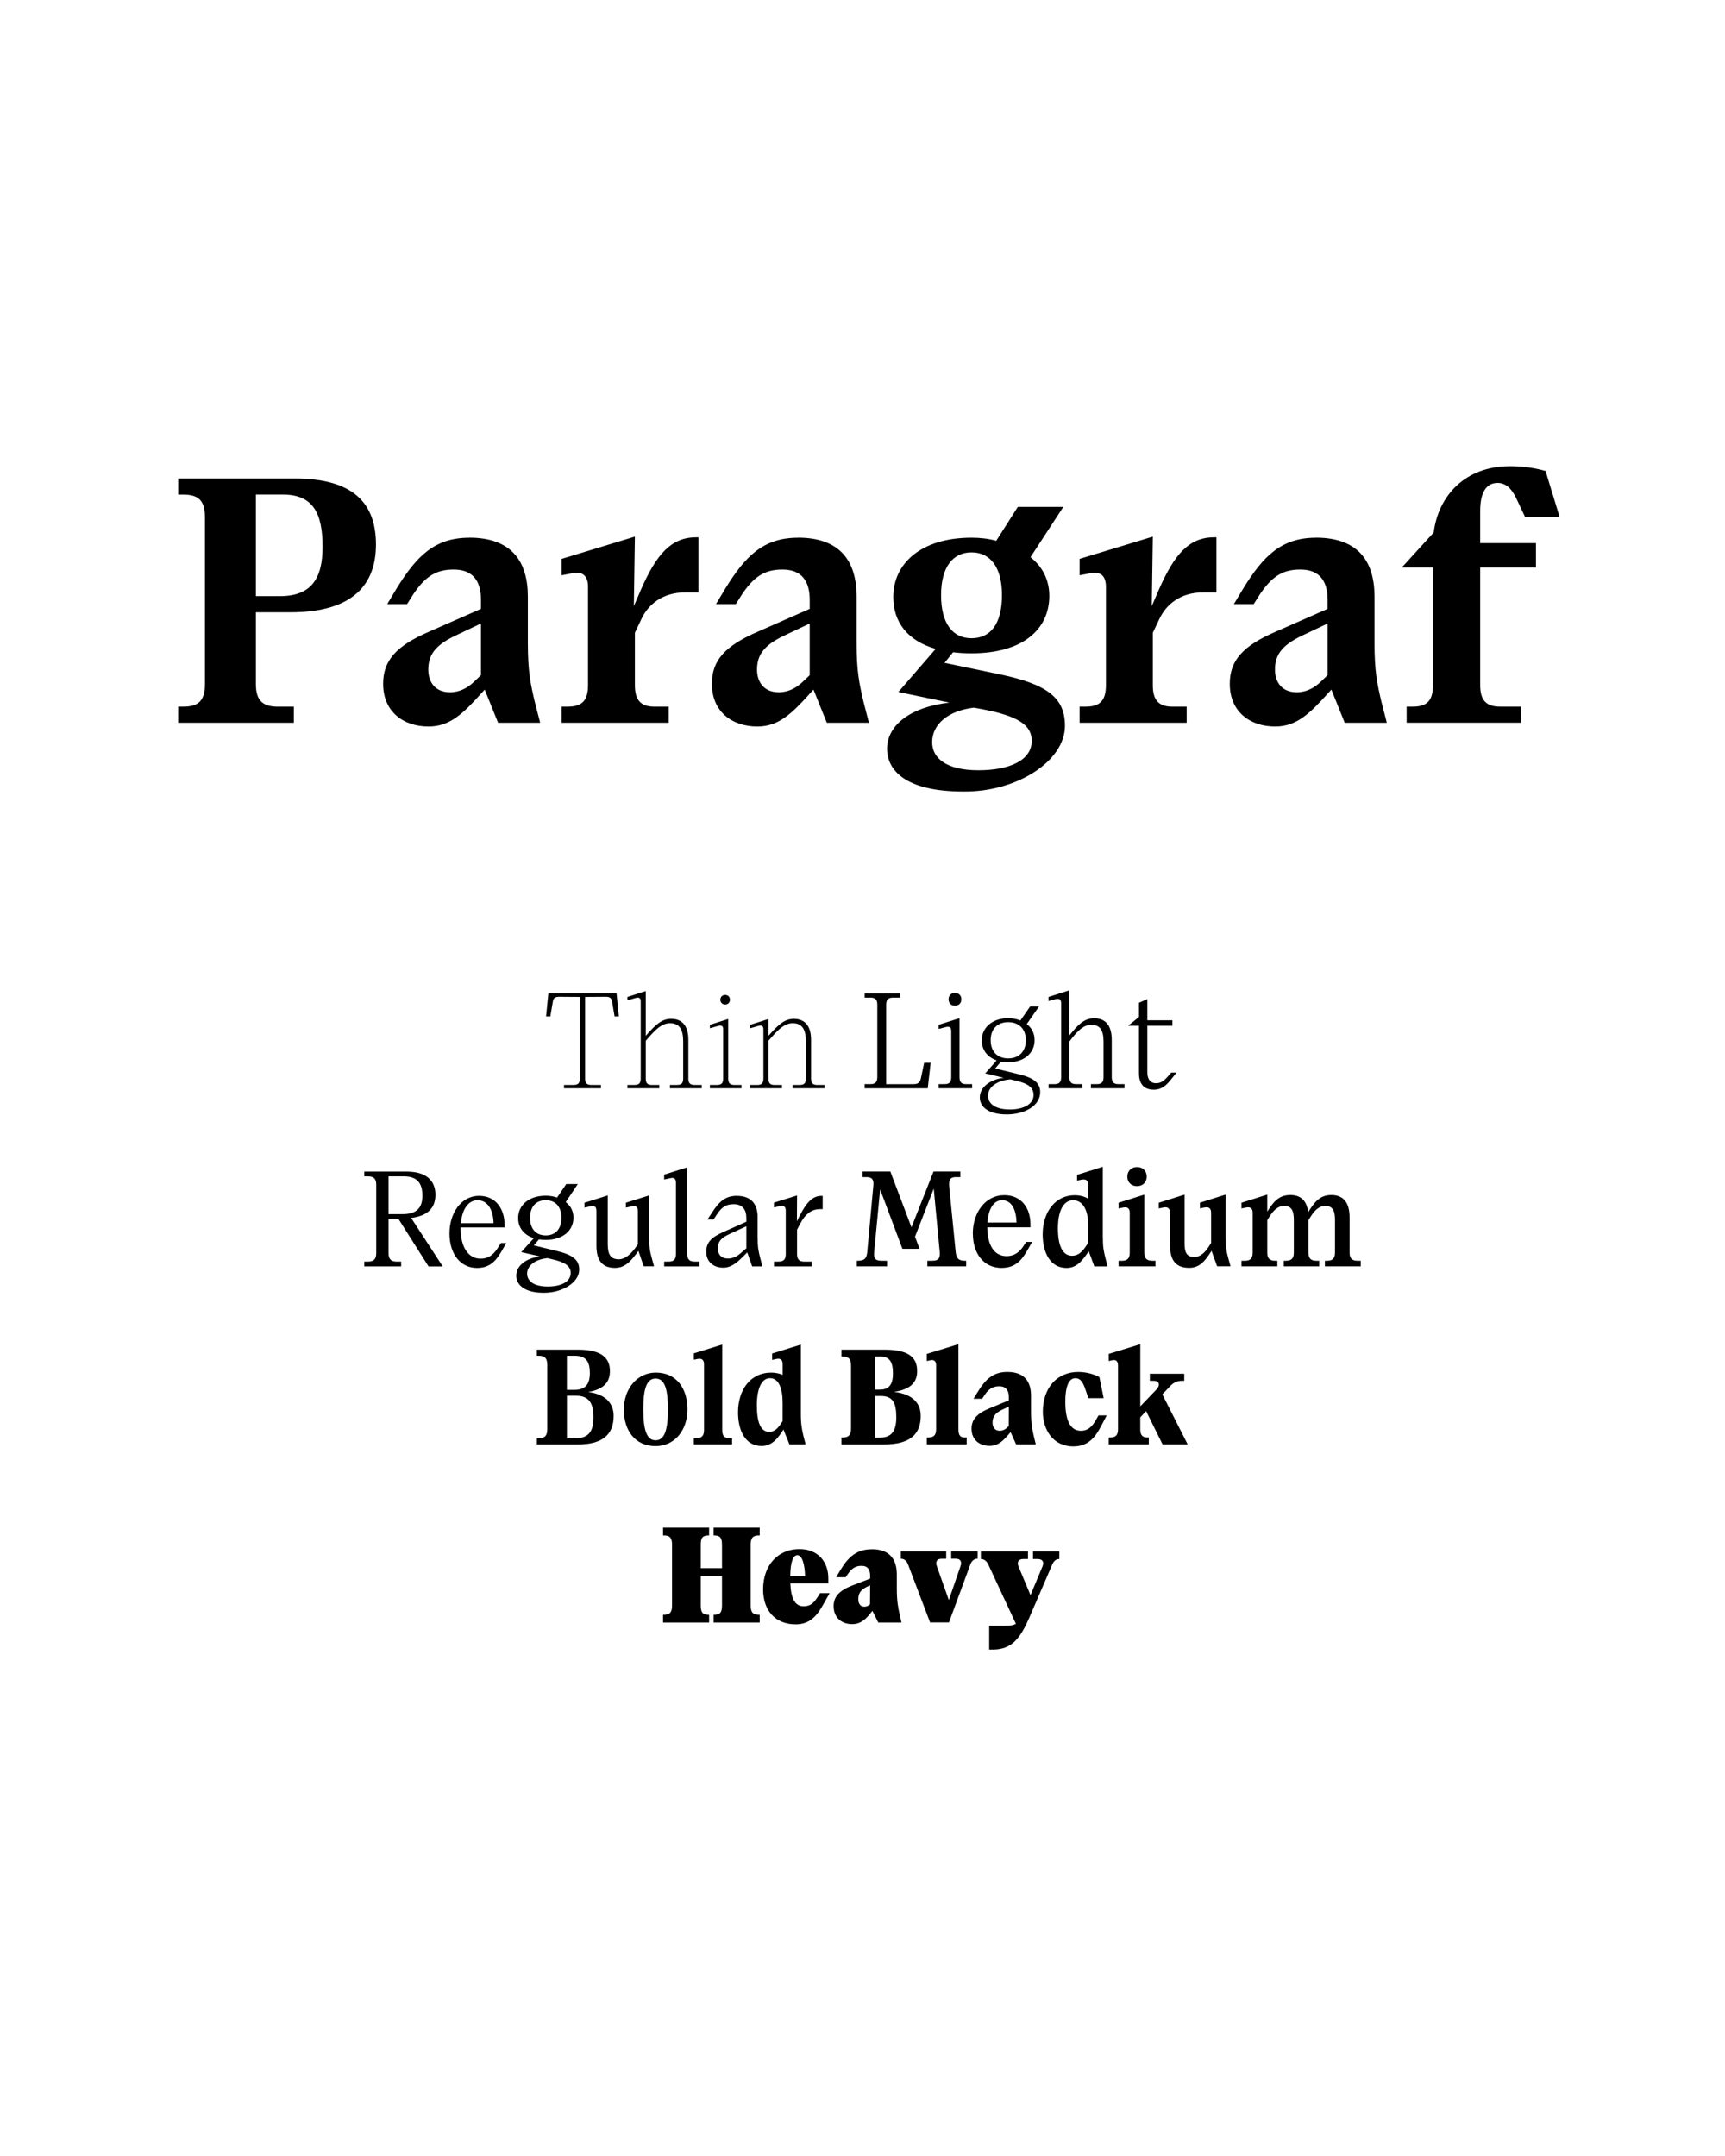 <?xml version="1.0" encoding="UTF-8"?>
<svg id="Layer_3" data-name="Layer 3" xmlns="http://www.w3.org/2000/svg" viewBox="0 0 600 750">
  <g>
    <path d="M61.99,245.82h1.67c5.24,0,7.62-1.9,7.62-7.85v-58.07c0-5.95-2.38-7.85-7.62-7.85h-1.67v-5.59h40.58c20.82,0,28.2,9.04,28.2,22.97,0,15.83-10.35,23.56-29.63,23.56h-12.14v24.99c0,5.95,2.62,7.85,7.73,7.85h5.47v5.59h-40.22v-5.59ZM97.33,207.38c10.83,0,14.87-5.95,14.87-17.13,0-11.78-3.33-18.21-13.8-18.21h-9.4v35.34h8.33Z"/>
    <path d="M163.25,187.04c14.64,0,20.35,8.21,20.35,20.47v16.06c0,10.11.95,14.28,2.38,20.47l1.9,7.38h-14.64l-4.64-11.54-1.19,1.31c-6.31,7.02-10.95,11.54-18.32,11.54-8.92,0-15.83-5.24-15.83-14.87,0-8.09,4.52-13.21,16.18-18.21l17.85-7.85v-3.09c0-6.54-2.74-10.59-9.52-10.59-6.43,0-10,2.74-13.92,8.45l-2.26,3.57h-6.9l3.21-5.35c7.02-11.42,13.33-17.73,25.34-17.73ZM156.46,240.82c3.45,0,6.19-1.55,8.33-3.57l2.5-2.38v-17.97l-9.04,4.28c-6.9,3.33-9.28,6.66-9.28,11.78,0,4.4,2.5,7.85,7.5,7.85Z"/>
    <path d="M195.37,245.82h2.02c4.76,0,7.14-1.78,7.14-7.5v-34.15c0-3.93-1.9-5.47-5.47-4.76l-3.69.71v-5.71l25.46-7.73-.36,24.16,2.62-6.07c5.24-11.78,10.23-17.85,19.04-17.85h.83v19.16h-4.64c-7.85,0-12.85,4.16-15.23,9.28l-2.26,4.76v18.21c0,5.35,2.14,7.5,6.9,7.5h4.88v5.59h-37.24v-5.59Z"/>
    <path d="M277.6,187.04c14.64,0,20.35,8.21,20.35,20.47v16.06c0,10.11.95,14.28,2.38,20.47l1.9,7.38h-14.64l-4.64-11.54-1.19,1.31c-6.31,7.02-10.95,11.54-18.32,11.54-8.92,0-15.83-5.24-15.83-14.87,0-8.09,4.52-13.21,16.18-18.21l17.85-7.85v-3.09c0-6.54-2.74-10.59-9.52-10.59-6.43,0-10,2.74-13.92,8.45l-2.26,3.57h-6.9l3.21-5.35c7.02-11.42,13.33-17.73,25.34-17.73ZM270.81,240.82c3.45,0,6.19-1.55,8.33-3.57l2.5-2.38v-17.97l-9.04,4.28c-6.9,3.33-9.28,6.66-9.28,11.78,0,4.4,2.5,7.85,7.5,7.85Z"/>
    <path d="M331.5,226.9l-2.97,3.69,18.92,3.93c16.66,3.45,22.97,8.09,22.97,17.97,0,12.37-16.9,23.08-35.34,22.85-20.47,0-26.53-7.62-26.53-14.87,0-8.09,7.97-14.52,21.66-16.06l-17.73-3.69,12.97-14.99c-9.88-2.86-14.75-9.4-14.75-18.09,0-11.3,9.28-20.59,27.25-20.59,3.09,0,5.95.36,8.57,1.07l7.5-11.78h15.83l-11.42,17.49c4.52,3.57,6.55,8.33,6.55,13.45,0,11.78-9.4,19.99-27.01,19.99-2.26,0-4.4-.12-6.42-.36ZM340.3,267.95c11.06,0,18.56-3.57,18.56-10.23,0-5.59-4.88-8.69-17.49-11.07l-2.62-.48c-9.04,1.07-14.52,5.83-14.52,12.02,0,5.59,5,9.76,16.07,9.76ZM348.51,207.03c0-9.88-4.17-14.87-10.59-14.87s-10.59,5-10.59,14.87,4.04,14.99,10.59,14.99,10.59-4.88,10.59-14.99Z"/>
    <path d="M375.52,245.82h2.02c4.76,0,7.14-1.78,7.14-7.5v-34.15c0-3.93-1.91-5.47-5.47-4.76l-3.69.71v-5.71l25.46-7.73-.36,24.16,2.62-6.07c5.24-11.78,10.23-17.85,19.04-17.85h.83v19.16h-4.64c-7.86,0-12.85,4.16-15.23,9.28l-2.26,4.76v18.21c0,5.35,2.14,7.5,6.9,7.5h4.88v5.59h-37.24v-5.59Z"/>
    <path d="M457.74,187.04c14.64,0,20.35,8.21,20.35,20.47v16.06c0,10.11.95,14.28,2.38,20.47l1.9,7.38h-14.64l-4.64-11.54-1.19,1.31c-6.31,7.02-10.95,11.54-18.33,11.54-8.92,0-15.82-5.24-15.82-14.87,0-8.09,4.52-13.21,16.18-18.21l17.85-7.85v-3.09c0-6.54-2.74-10.59-9.52-10.59-6.43,0-10,2.74-13.92,8.45l-2.26,3.57h-6.9l3.21-5.35c7.02-11.42,13.33-17.73,25.34-17.73ZM450.96,240.82c3.45,0,6.19-1.55,8.33-3.57l2.5-2.38v-17.97l-9.04,4.28c-6.9,3.33-9.28,6.66-9.28,11.78,0,4.4,2.5,7.85,7.5,7.85Z"/>
    <path d="M489.28,245.82h2.02c4.76,0,7.14-1.78,7.14-7.5v-40.93h-10.83l11.06-12.14c1.67-12.97,11.07-23.08,26.54-23.08,5.35,0,9.4.83,12.37,1.67l4.88,15.94h-12.02l-3.21-6.78c-1.66-3.33-3.69-5-6.31-5-3.93,0-6.07,3.21-6.07,9.76v11.18h19.4v8.45h-19.4v40.93c0,5.35,2.14,7.5,7.02,7.5h7.14v5.59h-39.74v-5.59Z"/>
  </g>
  <g>
    <path d="M190.72,345.6h23.74l.79,7.99h-1.48l-.83-4.9c-.23-1.48-.69-1.94-2.26-1.94l-7.16.05v28.36c0,1.57.51,2.26,2.17,2.26h3.33v1.15h-12.84v-1.15h3.32c1.66,0,2.17-.69,2.17-2.26v-28.36l-7.16-.05c-1.57,0-2.03.46-2.26,1.94l-.83,4.9h-1.48l.79-7.99Z"/>
    <path d="M218.24,377.42h2.45c1.66,0,2.17-.69,2.17-2.26v-26.79c0-1.15-.55-1.57-1.8-1.2l-2.82.83v-1.2l6.37-2.03v15.56c3.42-3.92,5.63-5.91,8.82-5.91,3.37,0,6,1.89,6,7.3v13.44c0,1.57.51,2.26,2.17,2.26h2.49v1.15h-11.08v-1.15h2.45c1.66,0,2.17-.69,2.17-2.26v-12.88c0-4.29-1.38-6.33-4.57-6.33-2.82,0-4.94,2.12-7.39,4.9l-1.06,1.2v13.12c0,1.57.51,2.26,2.17,2.26h2.54v1.15h-11.08v-1.15Z"/>
    <path d="M246.92,377.42h2.45c1.66,0,2.17-.69,2.17-2.26v-17.09c0-1.15-.55-1.52-1.71-1.2l-2.91.83v-1.2l6.37-2.03v20.69c0,1.57.51,2.26,2.17,2.26h2.45v1.15h-10.99v-1.15ZM250.57,347.77c0-.97.65-1.66,1.66-1.66s1.66.69,1.66,1.66-.65,1.66-1.66,1.66-1.66-.69-1.66-1.66Z"/>
    <path d="M275.69,377.42h2.45c1.66,0,2.17-.69,2.17-2.26v-12.88c0-4.29-1.38-6.33-4.57-6.33-2.82,0-4.94,2.12-7.39,4.9l-1.06,1.2v13.12c0,1.57.51,2.26,2.17,2.26h2.54v1.15h-11.08v-1.15h2.45c1.66,0,2.17-.69,2.17-2.26v-17.09c0-1.15-.55-1.57-1.8-1.2l-2.82.83v-1.2l6.37-2.03v5.86c3.42-3.92,5.63-5.91,8.82-5.91,3.37,0,6,1.89,6,7.3v13.44c0,1.57.51,2.26,2.17,2.26h2.49v1.15h-11.08v-1.15Z"/>
    <path d="M300.76,377.14h1.99c1.75,0,2.4-.74,2.4-2.49v-25.12c0-1.76-.65-2.49-2.4-2.49h-1.99v-1.43h12.33v1.43h-2.45c-1.75,0-2.4.74-2.4,2.49v27.62h9.42c1.75,0,2.36-.6,2.68-2.17l1.11-5.26h2.26l-1.02,8.87h-21.94v-1.43Z"/>
    <path d="M326.48,377.14h2.03c1.71,0,2.36-.69,2.36-2.45v-15.98c0-1.34-.6-1.75-1.89-1.43l-2.49.65v-1.43l7.25-2.31v20.5c0,1.75.65,2.45,2.36,2.45h2.03v1.43h-11.64v-1.43ZM329.94,347.63c0-1.34.88-2.22,2.22-2.22s2.22.88,2.22,2.22-.88,2.22-2.22,2.22-2.22-.88-2.22-2.22Z"/>
    <path d="M348.18,369.29l-2.03,2.4,8.27,2.03c4.85,1.15,7.39,2.86,7.39,6.19,0,4.8-5.5,7.8-11.68,7.76-6.28,0-9.33-2.59-9.33-5.91,0-3.51,3.46-6.19,8.31-6.83l-6.42-1.52,3.97-4.53c-3.23-1.11-5.17-3.65-5.17-6.97,0-4.48,3.69-7.71,9.19-7.71,1.57,0,2.96.28,4.25.79l3.37-4.85h3.09l-4.25,6.1c1.8,1.39,2.72,3.28,2.72,5.63,0,4.53-3.74,7.67-9.19,7.67-.88,0-1.76-.09-2.49-.23ZM351.28,385.96c4.53,0,8.22-1.75,8.22-5.03,0-2.54-1.75-3.97-6.14-4.99l-1.94-.46c-4.57.42-7.76,2.59-7.76,5.68,0,2.68,2.36,4.8,7.62,4.8ZM356.82,361.86c0-4.11-2.59-6.28-6.14-6.28s-6.1,2.17-6.1,6.28,2.54,6.33,6.1,6.33,6.14-2.22,6.14-6.33Z"/>
    <path d="M364.71,377.14h2.03c1.71,0,2.36-.69,2.36-2.45v-25.68c0-1.34-.69-1.75-1.94-1.43l-2.45.65v-1.43l7.25-2.31v15.7c2.96-3.69,5.08-5.96,8.64-5.96s6.1,2.08,6.1,7.48v12.98c0,1.75.65,2.45,2.4,2.45h2.03v1.43h-11.68v-1.43h1.99c1.76,0,2.4-.69,2.4-2.45v-12.38c0-3.92-1.25-5.82-4.25-5.82-2.54,0-4.48,1.89-6.56,4.43l-1.06,1.39v12.38c0,1.75.65,2.45,2.36,2.45h2.08v1.43h-11.68v-1.43Z"/>
    <path d="M396.16,373.4v-16.58h-3.74l3.74-3.05v-4.94l2.91-1.29v7.39h8.73v1.89h-8.73v16.03c0,2.36.83,3.97,3.05,3.97,1.8,0,2.86-.92,4.39-2.68l.88-1.02h1.85l-1.89,2.36c-1.66,2.08-3.28,3.6-6.05,3.6-3.51,0-5.13-2.17-5.13-5.68Z"/>
    <path d="M126.7,438.86h1.34c1.89,0,2.82-.83,2.82-2.86v-23.92c0-2.03-.92-2.86-2.82-2.86h-1.34v-1.66h14.73c7.07,0,10.02,3.33,10.02,8.08s-2.91,7.39-8.45,8.04l10.99,16.86h-4.94l-10.44-16.49h-3.46v11.96c0,2.08.97,2.86,2.86,2.86h1.52v1.66h-12.84v-1.66ZM139.95,422.37c5.03,0,6.97-2.22,6.97-6.42s-1.66-6.74-6.51-6.74h-5.26v13.16h4.8Z"/>
    <path d="M156.34,429.07c0-6.79,3.83-13.07,10.34-13.07,5.63,0,8.82,4.39,8.82,10.07v.92h-15.29v.42c0,6.05,2.45,10.44,6.97,10.44,2.45,0,4.29-1.15,5.82-3.51l1.25-1.94h1.85l-1.75,3.05c-1.94,3.33-4.16,5.63-8.45,5.63-5.77,0-9.56-4.9-9.56-12.01ZM171.67,425.51c-.09-4.29-1.8-7.99-5.63-7.99-3.09.05-5.31,3.05-5.73,7.99h11.36Z"/>
    <path d="M187.47,431.15l-1.8,2.08,7.76,1.89c5.59,1.29,8.04,3.05,8.04,6.51,0,4.53-5.87,8.13-12.38,8.08-6.83,0-9.51-2.86-9.51-5.96,0-3.32,3.14-6,8.22-6.7l-6.51-1.48,4.39-4.85c-3.46-1.11-5.45-3.65-5.45-6.97,0-4.43,3.6-7.8,9.61-7.8,1.43,0,2.73.23,3.93.65l3.19-4.71h4.02l-4.2,6.28c1.76,1.34,2.68,3.19,2.68,5.45,0,4.48-3.74,7.71-9.61,7.71-.83,0-1.57-.05-2.36-.18ZM190.56,447.54c4.48,0,7.94-1.57,7.94-4.71,0-2.4-1.85-3.74-6.51-4.8l-1.57-.37c-4.2.42-7.07,2.54-7.07,5.4,0,2.54,2.26,4.48,7.2,4.48ZM195.27,423.62c0-4.02-2.22-6.1-5.45-6.1s-5.45,2.08-5.45,6.1,2.17,6.14,5.45,6.14,5.45-2.08,5.45-6.14Z"/>
    <path d="M207.46,433.45v-12.19c0-1.48-.69-1.99-2.12-1.62l-2.03.46v-1.71l8.08-2.54v16.9c0,3.6.97,5.31,3.83,5.31,2.17,0,4.02-1.62,5.77-3.97l.88-1.25v-11.59c0-1.48-.69-1.94-2.08-1.62l-2.08.46v-1.71l8.08-2.54v14.41c0,3.69.28,5.08.92,7.39l.79,2.86h-3.6l-1.85-5.36c-2.54,3.51-4.57,5.91-8.17,5.91-4.11,0-6.42-2.31-6.42-7.62Z"/>
    <path d="M231.01,438.86h1.57c1.75,0,2.54-.74,2.54-2.63v-24.75c0-1.48-.69-1.94-2.03-1.62l-2.08.46v-1.71l8.04-2.54v30.16c0,1.89.79,2.63,2.59,2.63h1.62v1.66h-12.24v-1.66Z"/>
    <path d="M256.27,416c4.76,0,7.25,2.59,7.25,7.34v6.93c0,3.69.32,5.08.92,7.39l.74,2.86h-3.56l-1.71-4.85-1.38,1.38c-2.31,2.31-4.29,3.93-6.97,3.93-3.6,0-5.91-2.26-5.91-5.5s1.75-5.03,5.68-6.79l8.27-3.69v-1.34c0-2.91-1.39-4.76-4.43-4.76-2.73,0-4.2,1.15-5.77,3.51l-1.2,1.8h-2.12l1.66-2.49c2.31-3.65,4.57-5.73,8.54-5.73ZM253.27,437.8c1.71,0,3.19-.83,4.34-1.85l1.99-1.71v-7.67l-6,2.77c-2.77,1.29-3.92,2.59-3.92,4.89,0,1.99,1.06,3.6,3.6,3.56Z"/>
    <path d="M269.2,438.86h1.57c1.76,0,2.54-.74,2.54-2.63v-15.05c0-1.43-.69-1.94-2.08-1.62l-2.03.51v-1.71l8.04-2.49-.05,9.01.79-1.62c2.49-4.94,4.62-7.25,7.71-7.25h.46v4.62h-.97c-3.19,0-5.22,2.08-6.65,4.71l-1.29,2.4v8.5c0,1.89.78,2.63,2.59,2.63h2.54v1.66h-13.16v-1.66Z"/>
    <path d="M306.14,413.73l-2.08,21.75c-.23,2.22.32,3.09,2.63,3.09h1.85v1.94h-10.53v-1.94h.28c2.26,0,3.14-.65,3.37-3.09l2.12-23.09c.18-2.03-.46-2.91-2.31-2.91h-1.43v-1.94h9.65l7.34,19.4,7.67-19.4h9.33v1.94h-1.66c-1.94,0-2.4,1.15-2.22,3.14l2.26,22.86c.23,2.31,1.06,3.09,3.23,3.09h.42v1.94h-13.49v-1.94h1.66c2.31,0,2.82-.97,2.63-3.14l-2.08-21.94-6.51,16.72,1.57,4.2h-5.96l-7.76-20.69Z"/>
    <path d="M338.37,429.11c0-7.2,4.29-13.35,10.95-13.35,5.96,0,9.1,4.48,9.1,10.16v1.02h-15.01c.05,6.14,2.31,10.02,6.74,10.02,2.54,0,4.39-1.29,5.82-3.46l.97-1.48h2.08l-1.75,3.05c-1.89,3.28-4.11,6-8.91,6-6.14,0-9.97-4.94-9.97-11.96ZM353.57,425.28c-.09-4.29-1.57-7.76-5.03-7.76-2.63,0-4.71,2.54-5.08,7.76h10.11Z"/>
    <path d="M378.69,435.26c-2.08,3.09-4.06,5.82-7.71,5.82-5.77,0-8.31-5.5-8.31-11.68,0-7.67,4.29-13.62,11.18-13.62,1.66,0,3.33.42,4.66,1.2v-4.76c0-1.62-.79-2.12-2.26-1.85l-1.62.32v-1.99l8.96-2.82v24.25c0,3.79.32,5.17.92,7.53l.74,2.86h-4.62l-1.94-5.26ZM372.91,436.83c2.12,0,3.56-1.34,5.13-3.79l.46-.74v-6.23c0-5.31-1.99-8.54-5.22-8.54-3.51,0-5.31,3.92-5.31,9.74s1.48,9.56,4.94,9.56Z"/>
    <path d="M389.07,438.58h1.11c1.85,0,2.77-.74,2.77-2.82v-13.85c0-1.62-.83-2.12-2.26-1.85l-1.62.32v-1.99l8.96-2.82v20.18c0,2.08.92,2.82,2.77,2.82h1.11v1.94h-12.84v-1.94ZM392.12,409.3c0-2.03,1.43-3.32,3.37-3.32s3.37,1.29,3.37,3.32-1.43,3.33-3.37,3.33-3.37-1.29-3.37-3.33Z"/>
    <path d="M406.94,433.22v-11.31c0-1.62-.83-2.17-2.31-1.85l-1.57.32v-1.99l8.96-2.82v16.9c0,3.23.74,4.8,3.42,4.8,1.85,0,3.51-1.29,4.94-3.51l.88-1.34v-10.53c0-1.62-.83-2.12-2.26-1.85l-1.62.32v-1.99l8.96-2.82v14.55c0,3.79.23,5.17.88,7.53l.79,2.86h-4.66l-1.94-5.36c-2.12,3.33-4.02,5.91-7.8,5.91-4.53,0-6.65-2.54-6.65-7.85Z"/>
    <path d="M431.83,438.58h1.11c1.85,0,2.77-.74,2.77-2.82v-13.85c0-1.62-.83-2.12-2.26-1.85l-1.62.32v-1.99l8.96-2.82v5.91c2.12-3.33,3.93-5.77,8.04-5.77,3.56,0,5.68,1.89,6.19,5.96,2.17-3.42,3.97-5.96,8.08-5.96s6.33,2.54,6.33,7.85v12.19c0,2.08.92,2.82,2.77,2.82h1.11v1.94h-12.47v-1.94h.74c1.85,0,2.77-.74,2.77-2.82v-11.45c0-3.23-.88-4.8-3.42-4.8-2.08,0-3.65,1.57-4.9,3.51l-.92,1.43v11.31c0,2.08.92,2.82,2.77,2.82h.97v1.94h-12.33v-1.94h.74c1.85,0,2.77-.74,2.77-2.82v-11.45c0-3.23-.88-4.8-3.42-4.8-2.08,0-3.65,1.57-4.9,3.51l-.92,1.43v11.31c0,2.08.92,2.82,2.77,2.82h.74v1.94h-12.47v-1.94Z"/>
    <path d="M186.75,502.47v-2.17h.65c1.99,0,2.91-.69,2.96-3.05v-22.58c-.05-2.31-.97-3.05-2.96-3.05h-.65v-2.12h14.32c8.13,0,11.08,2.86,11.08,7.44,0,4.06-2.36,6.37-7.53,7.3,6.47.83,8.82,4.29,8.82,8.31,0,6.51-3.88,9.93-12.51,9.93h-14.18ZM199.91,483.48c3.88,0,5.26-2.22,5.26-5.82,0-3.83-1.2-6.05-5.26-6.05h-2.73v11.87h2.73ZM199.96,500.34c4.62,0,6.47-2.17,6.47-7.34,0-4.71-1.43-7.48-6.1-7.48h-3.14v14.82h2.77Z"/>
    <path d="M216.99,490.32c0-7.11,4.53-12.84,11.13-12.84,7.07,0,10.99,5.36,10.99,12.79s-4.57,12.79-11.08,12.79c-7.07,0-11.04-5.36-11.04-12.75ZM232.33,490.27c0-7.76-1.39-10.71-4.29-10.71s-4.29,2.96-4.29,10.71,1.43,10.76,4.29,10.76,4.29-3,4.29-10.76Z"/>
    <path d="M241.33,500.3h.78c1.85,0,2.77-.69,2.77-2.82v-22.91c0-1.52-.79-2.12-2.17-1.85l-1.38.28v-2.22l9.88-3.05v29.74c0,2.08.79,2.82,2.54,2.82h.88v2.17h-13.3v-2.17Z"/>
    <path d="M272.5,497.29c-1.94,3.09-4.02,5.73-7.57,5.73-5.63,0-8.22-5.26-8.22-11.73,0-7.71,4.2-13.81,11.55-13.81,1.39,0,2.77.28,3.97.79v-3.69c0-1.52-.69-2.17-2.17-1.85l-1.48.32v-2.22l9.98-3.09v23.92c0,3.93.37,5.59.92,7.94l.74,2.86h-5.63l-2.08-5.17ZM267.56,498.08c1.85,0,3.05-1.11,4.66-3.74v-6.28c0-5.08-1.34-8.64-4.39-8.64s-4.57,3.88-4.57,9.42c0,6.05,1.34,9.24,4.29,9.24Z"/>
    <path d="M292.68,502.47v-2.4h.37c2.03,0,2.96-.78,2.96-3.14v-21.94c0-2.36-.92-3.09-2.96-3.09h-.37v-2.4h14.92c8.68,0,11.41,2.82,11.41,7.48,0,3.97-2.4,6.37-8.04,7.21,6.93.83,9.28,4.29,9.28,8.36,0,6.65-4.02,9.93-12.88,9.93h-14.69ZM306.16,483.39c3.23,0,4.43-2.03,4.43-5.63,0-3.79-1.02-5.91-4.53-5.91h-1.71v11.55h1.8ZM305.89,500.11c4.06,0,5.86-2.03,5.86-7.11s-1.25-7.39-5.45-7.39h-1.94v14.5h1.52Z"/>
    <path d="M322.37,500.06h.42c1.85,0,2.82-.65,2.82-2.86v-22.17c0-1.43-.6-2.17-2.03-1.85l-1.2.28v-2.49l10.99-3.37v29.6c0,2.08.6,2.86,2.26,2.86h.6v2.4h-13.85v-2.4Z"/>
    <path d="M350.4,477.25c6.05,0,8.22,3.51,8.22,8.31v5.59c0,4.16.42,6.05.97,8.45l.69,2.86h-6.84l-1.94-4.29-.18.23c-2.31,2.77-4.06,4.57-7.11,4.57-3.51,0-6.28-2.08-6.28-5.96,0-3.19,1.8-5.27,6.37-7.16l6.6-2.72v-1.06c0-2.36-.92-3.83-3.37-3.83-2.31,0-3.74,1.06-5.13,3.14l-.78,1.2h-3l1.39-2.26c2.77-4.57,5.45-7.07,10.39-7.07ZM347.77,497.71c1.15,0,2.08-.6,2.77-1.34l.32-.32.05-6.74-2.4,1.11c-2.59,1.25-3.28,2.68-3.28,4.48,0,1.52.79,2.82,2.54,2.82Z"/>
    <path d="M373.44,503.16c-7.3.05-10.71-5.96-10.71-12.05,0-8.4,4.99-13.85,12.28-13.85,2.63,0,5.31.65,7.39,1.8l1.48,7.3h-5.31l-.92-2.68c-.92-2.77-1.75-4.25-3.65-4.25-2.22,0-3.46,2.91-3.46,8.13,0,6.05,1.48,10.16,5.45,10.16,2.4,0,3.88-1.43,5.22-3.79l.88-1.57h2.86l-1.89,3.6c-2.03,3.93-4.48,7.16-9.61,7.2Z"/>
    <path d="M385.63,500.06h.42c1.85,0,2.82-.65,2.82-2.86v-22.17c0-1.43-.6-2.17-2.03-1.85l-1.2.28v-2.49l10.99-3.37v21.61l5.63-5.87c1.43-1.52.92-3-.83-3h-1.48v-2.45h11.96v2.45h-.83c-1.8,0-2.96.69-4.11,1.89l-2.68,2.82,8.82,17.41h-8.73l-5.73-11.59-2.03,2.17v4.16c0,2.22.88,2.86,2.68,2.86h.28v2.4h-13.95v-2.4Z"/>
    <path d="M230.62,561.73h.18c2.03,0,2.96-.69,2.96-3.19v-21.24c0-2.49-.92-3.19-2.96-3.19h-.18v-2.68h16.03v2.68h-.09c-2.03,0-2.82.69-2.82,3.19v8.22h7.39v-8.22c0-2.49-.79-3.19-2.82-3.19h-.09v-2.68h16.03v2.68h-.18c-2.03,0-2.96.69-2.96,3.19v21.24c0,2.49.92,3.19,2.96,3.19h.18v2.68h-16.03v-2.68h.09c2.03,0,2.82-.69,2.82-3.19v-10.34h-7.39v10.34c0,2.49.78,3.19,2.82,3.19h.09v2.68h-16.03v-2.68Z"/>
    <path d="M265.43,552.91c0-8.68,5.4-14.04,12.61-14.04,6.74,0,10.07,4.71,10.07,10.11v1.85h-13.21c.23,5.22,1.62,7.94,4.62,7.94,2.45,0,3.6-1.25,4.94-3.32l.78-1.25h3.33l-2.36,4.2c-1.99,3.51-4.43,6.65-9.42,6.65-7.3,0-11.36-5.03-11.36-12.15ZM280.03,548.34c-.09-3.97-.97-7.34-2.68-7.34-1.34,0-2.4,1.89-2.49,7.34h5.17Z"/>
    <path d="M303.3,538.92c6.47,0,8.64,3.92,8.64,8.77v4.9c0,4.34.42,6.47.97,8.96l.65,2.86h-8.08l-2.03-4.06c-2.12,2.77-3.88,4.62-7.07,4.62-3.56,0-6.42-2.17-6.42-6.23,0-3.23,1.85-5.4,6.47-7.2l6.23-2.4v-.88c0-2.17-.78-3.56-3-3.56s-3.56,1.06-4.85,3l-.65.97h-3.33l1.43-2.4c2.86-4.8,5.82-7.34,11.04-7.34ZM300.67,558.91c.79,0,1.38-.32,1.94-.83l.05-6.6-1.2.55c-2.54,1.2-2.91,2.77-2.91,4.34,0,1.34.6,2.54,2.12,2.54Z"/>
    <path d="M313.41,542.24h-.09v-2.59h15.79v2.59h-1.62c-1.66,0-2.17,1.06-1.62,2.63l4.16,11.73,4.06-11.78c.51-1.52.05-2.59-1.62-2.59h-1.62v-2.59h9.19v2.59h-.09c-1.15,0-1.99.83-2.4,1.89l-7.48,20.27h-6.56l-7.71-20.27c-.42-1.06-1.25-1.89-2.4-1.89Z"/>
    <path d="M344.07,565.56h5.5c1.89,0,3-.23,3.79-.69l-9.61-20.64c-.51-1.06-1.34-1.89-2.49-1.89h-.09v-2.68h16.39v2.68h-1.62c-1.71,0-2.31,1.06-1.66,2.63l4.16,9.93,4.16-9.97c.65-1.52.05-2.59-1.62-2.59h-1.66v-2.68h9.14v2.68h-.09c-1.16,0-1.89.83-2.36,1.89l-7.94,18.38c-3.14,7.25-6.1,11.22-12.75,11.22h-1.25v-8.27Z"/>
  </g>
</svg>